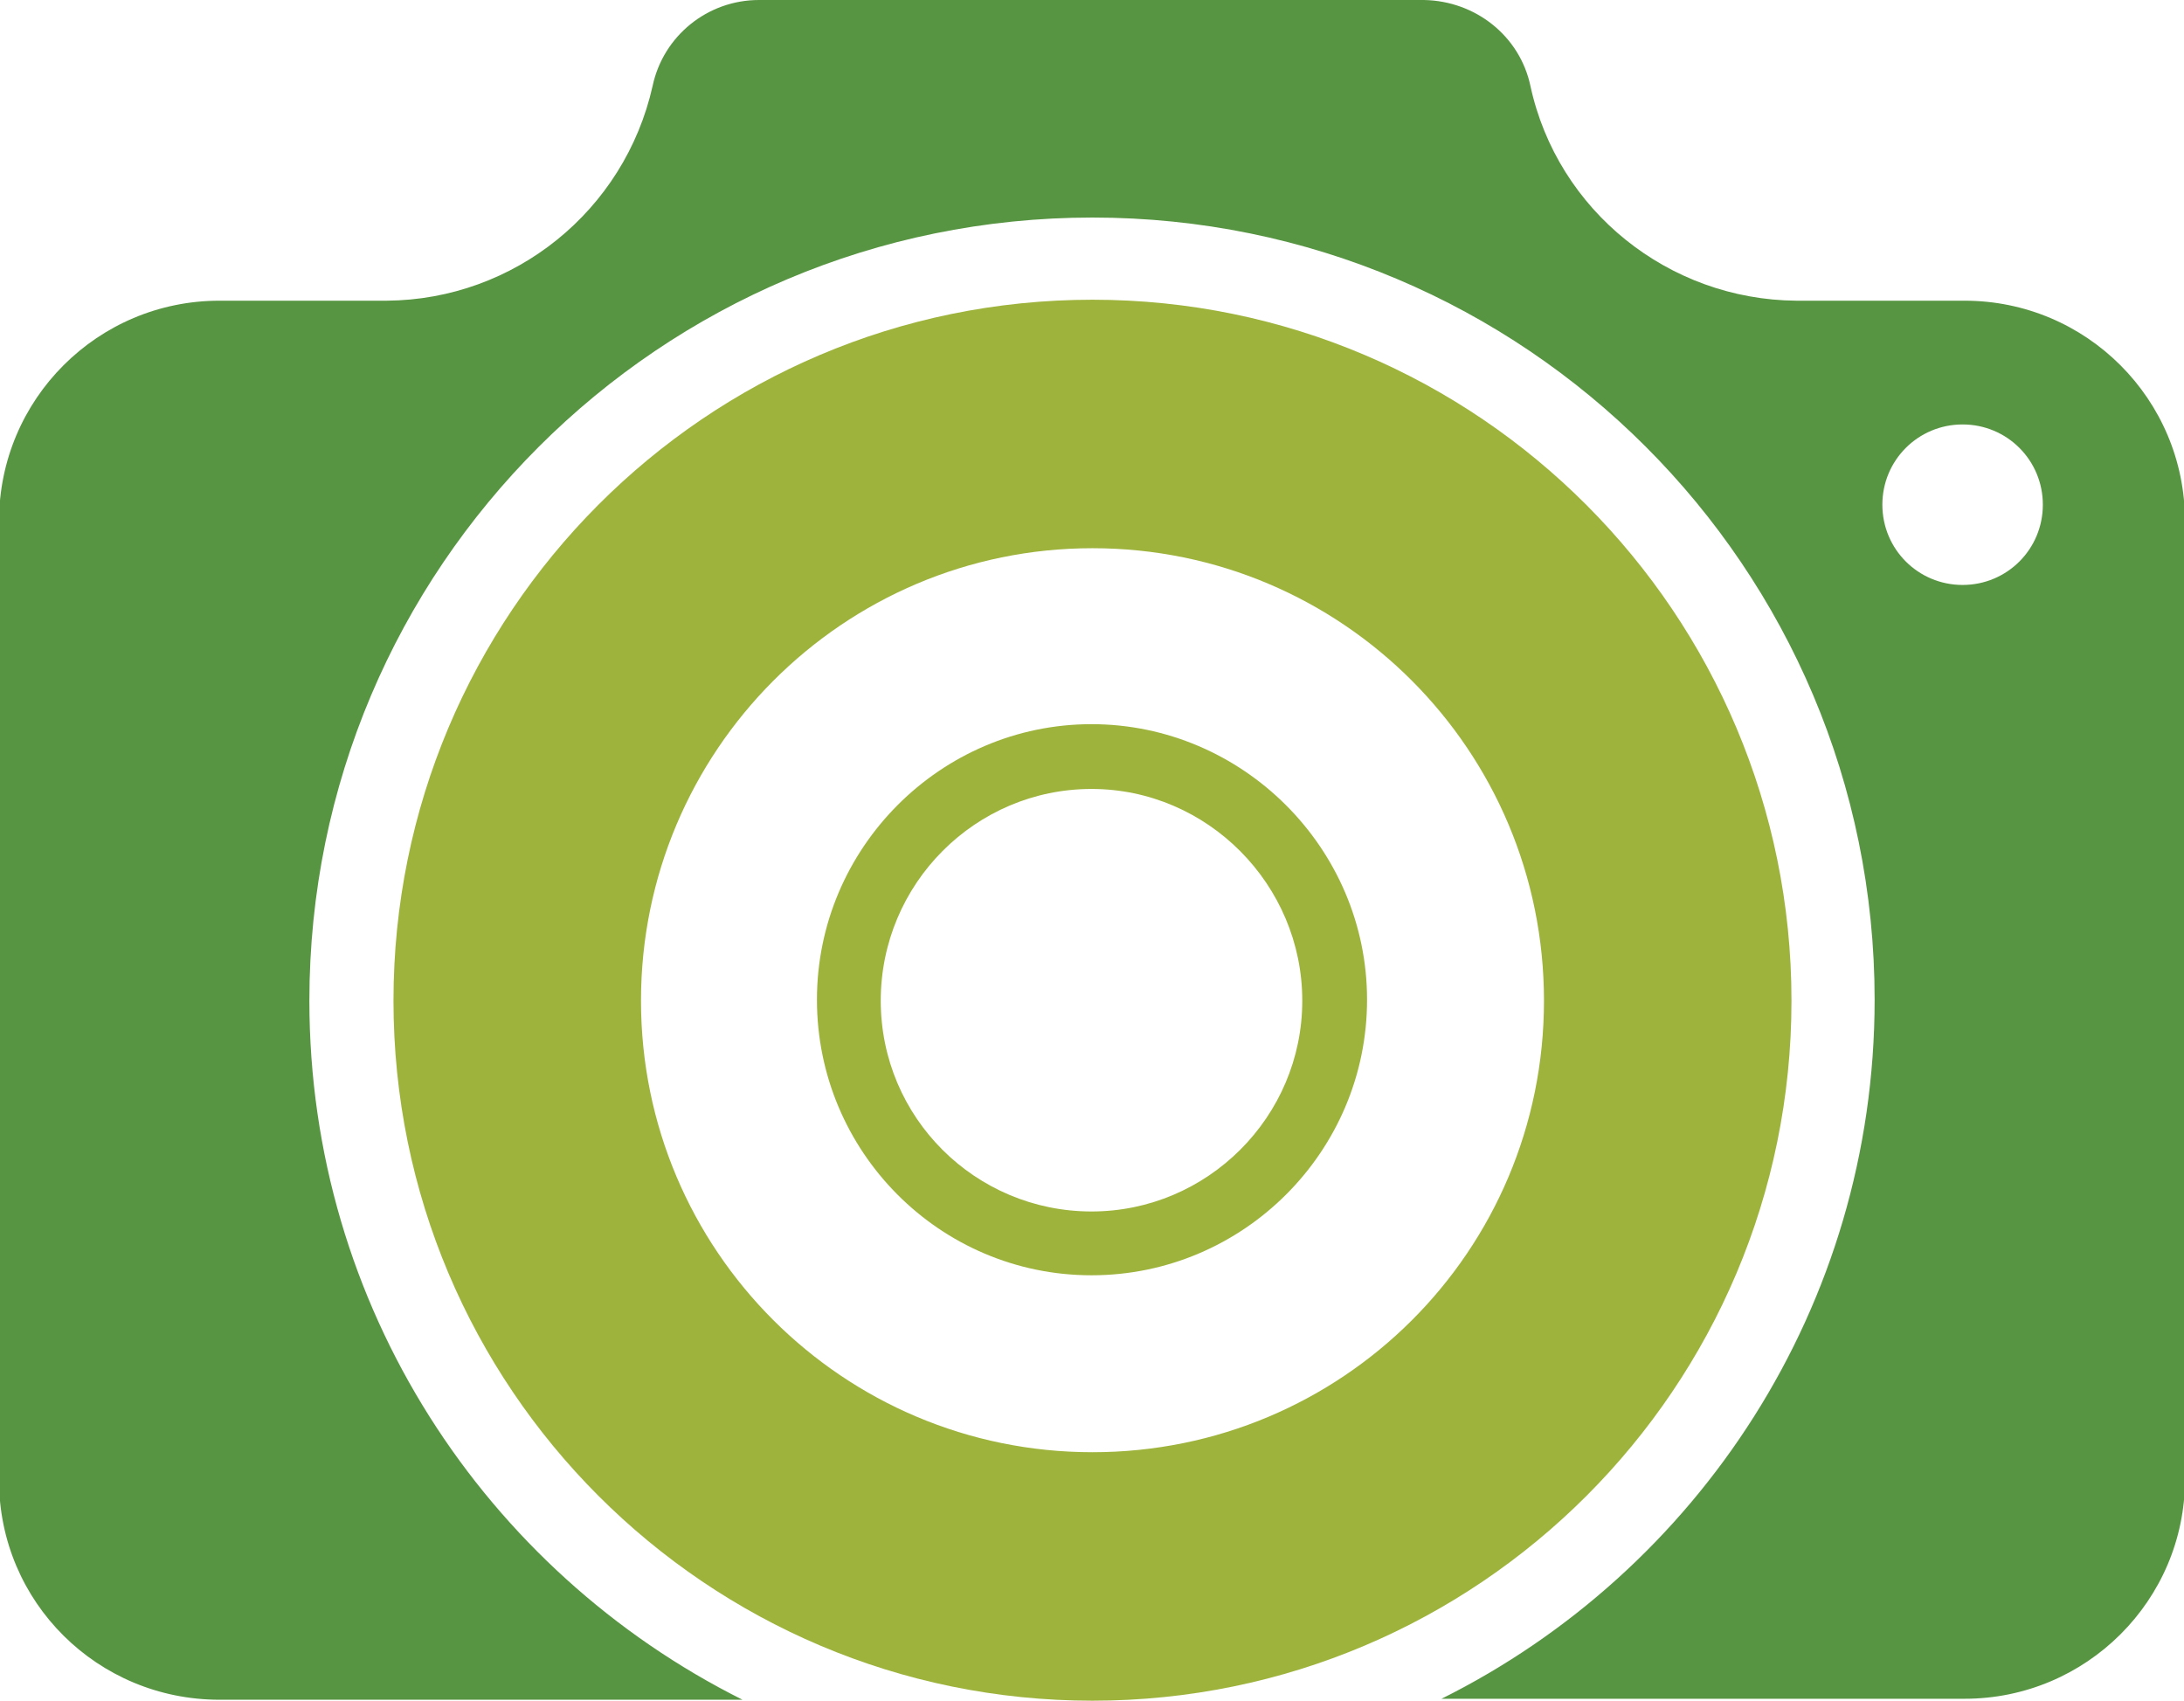 <?xml version="1.0" encoding="UTF-8"?><svg id="Layer_2" xmlns="http://www.w3.org/2000/svg" viewBox="0 0 22.59 17.59"><defs><style>.cls-1{fill:#589542;}.cls-1,.cls-2{stroke-width:0px;}.cls-2{fill:#9eb33c;}</style></defs><g id="Layer_1-2"><path class="cls-1" d="M20.31,3.11h-1.75.02c-1.32-.01-2.47-.93-2.75-2.22-.11-.52-.57-.88-1.1-.89h-6.88c-.53,0-.99.37-1.1.89-.29,1.29-1.43,2.21-2.75,2.22h.02s-1.75,0-1.75,0c-1.26,0-2.28,1.02-2.28,2.28v9.92c0,1.26,1.02,2.27,2.28,2.27h5.41c-2.66-1.33-4.48-4.07-4.48-7.23C3.2,5.87,6.83,2.25,11.3,2.25s8.09,3.62,8.09,8.09c0,3.17-1.83,5.91-4.48,7.23h5.41c1.26,0,2.28-1.02,2.28-2.27V5.39c0-1.26-1.02-2.28-2.28-2.28M20.3,6.05c-.46,0-.83-.37-.83-.83s.37-.83.83-.83.83.37.83.83-.37.83-.83.83"/><path class="cls-2" d="M11.3,3.1c-4,0-7.23,3.25-7.23,7.25s3.24,7.24,7.23,7.24,7.23-3.24,7.23-7.24-3.24-7.25-7.23-7.25M11.3,15.02c-2.58,0-4.67-2.09-4.67-4.67s2.09-4.68,4.67-4.68,4.67,2.09,4.67,4.68-2.09,4.67-4.67,4.67"/><path class="cls-2" d="M11.29,13.19c-1.57,0-2.84-1.28-2.84-2.85s1.28-2.85,2.84-2.85,2.85,1.28,2.85,2.85-1.28,2.85-2.85,2.85M11.29,8.16c-1.2,0-2.18.98-2.18,2.19s.98,2.18,2.18,2.18,2.18-.98,2.18-2.18-.98-2.19-2.18-2.19"/></g></svg>